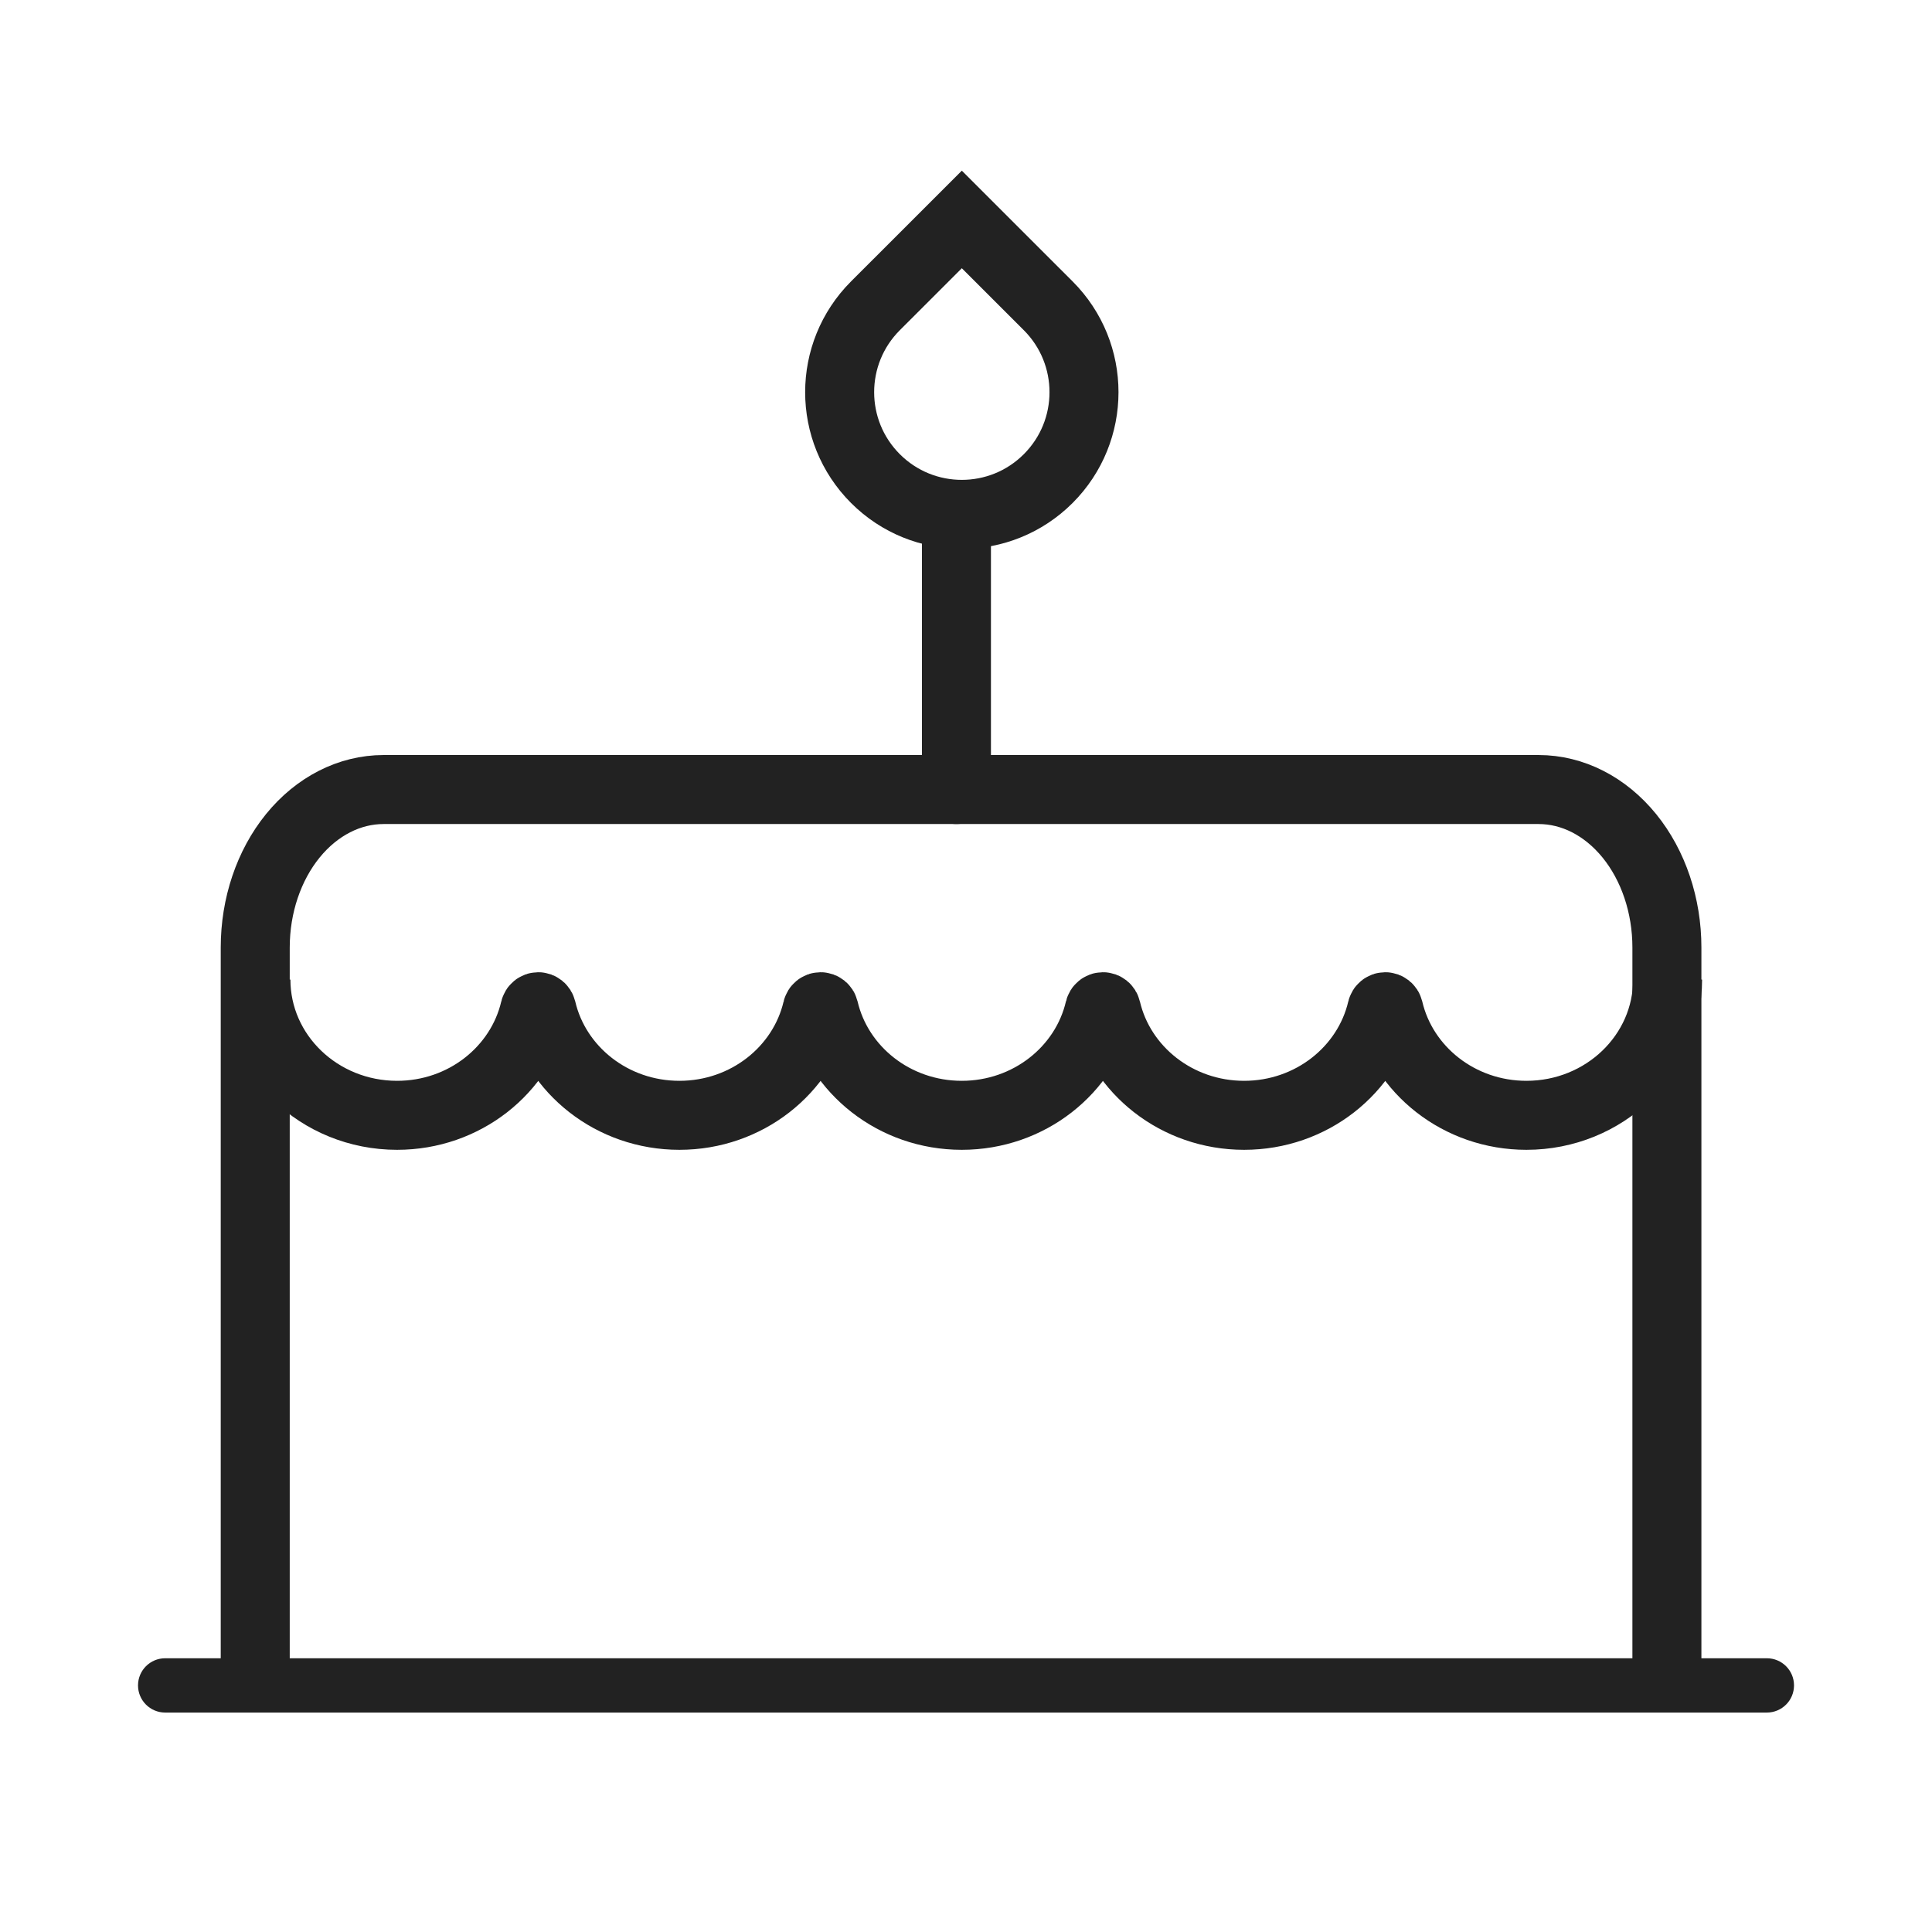 <svg xmlns="http://www.w3.org/2000/svg" fill="none" viewBox="0 0 56 56" height="56" width="56">
<path stroke-linejoin="round" stroke-linecap="round" stroke-width="2" stroke="#222222" d="M7.398 48.066V27.464C7.398 26.249 7.79 25.085 8.488 24.226C9.186 23.368 10.132 22.885 11.118 22.885H44.597C45.583 22.885 46.529 23.368 47.227 24.226C47.925 25.085 48.316 26.249 48.316 27.464V48.066"></path>
<path stroke-width="2" stroke="#222222" d="M27.879 6.361L30.383 8.864C31.766 10.247 31.766 12.489 30.383 13.872C29 15.255 26.758 15.255 25.375 13.872C23.992 12.489 23.992 10.247 25.375 8.864L27.879 6.361Z"></path>
<path stroke-width="0.787" stroke="#222222" d="M51.213 48.459H4.787C4.57 48.459 4.394 48.635 4.394 48.852C4.394 49.07 4.57 49.246 4.787 49.246H51.213C51.431 49.246 51.607 49.07 51.607 48.852C51.607 48.635 51.431 48.459 51.213 48.459Z"></path>
<path stroke-width="2" stroke="#222222" d="M7.418 28.393C7.418 30.566 9.25 32.328 11.51 32.328C13.46 32.328 15.091 31.016 15.502 29.26C15.513 29.214 15.554 29.18 15.602 29.18C15.649 29.18 15.69 29.214 15.701 29.26C16.112 31.016 17.743 32.328 19.693 32.328C21.643 32.328 23.275 31.016 23.686 29.26C23.696 29.214 23.738 29.18 23.785 29.18C23.833 29.18 23.874 29.214 23.885 29.26C24.296 31.016 25.927 32.328 27.877 32.328C29.827 32.328 31.459 31.016 31.869 29.26C31.88 29.214 31.921 29.18 31.969 29.18C32.017 29.18 32.058 29.214 32.068 29.26C32.479 31.016 34.111 32.328 36.061 32.328C38.011 32.328 39.642 31.016 40.053 29.26C40.064 29.214 40.105 29.18 40.152 29.18C40.2 29.18 40.241 29.214 40.252 29.26C40.663 31.016 42.294 32.328 44.244 32.328C46.504 32.328 48.336 30.566 48.336 28.393"></path>
<path stroke-linecap="round" stroke-width="2" stroke="#222222" d="M27.723 15.303V22.885"></path>
</svg>
